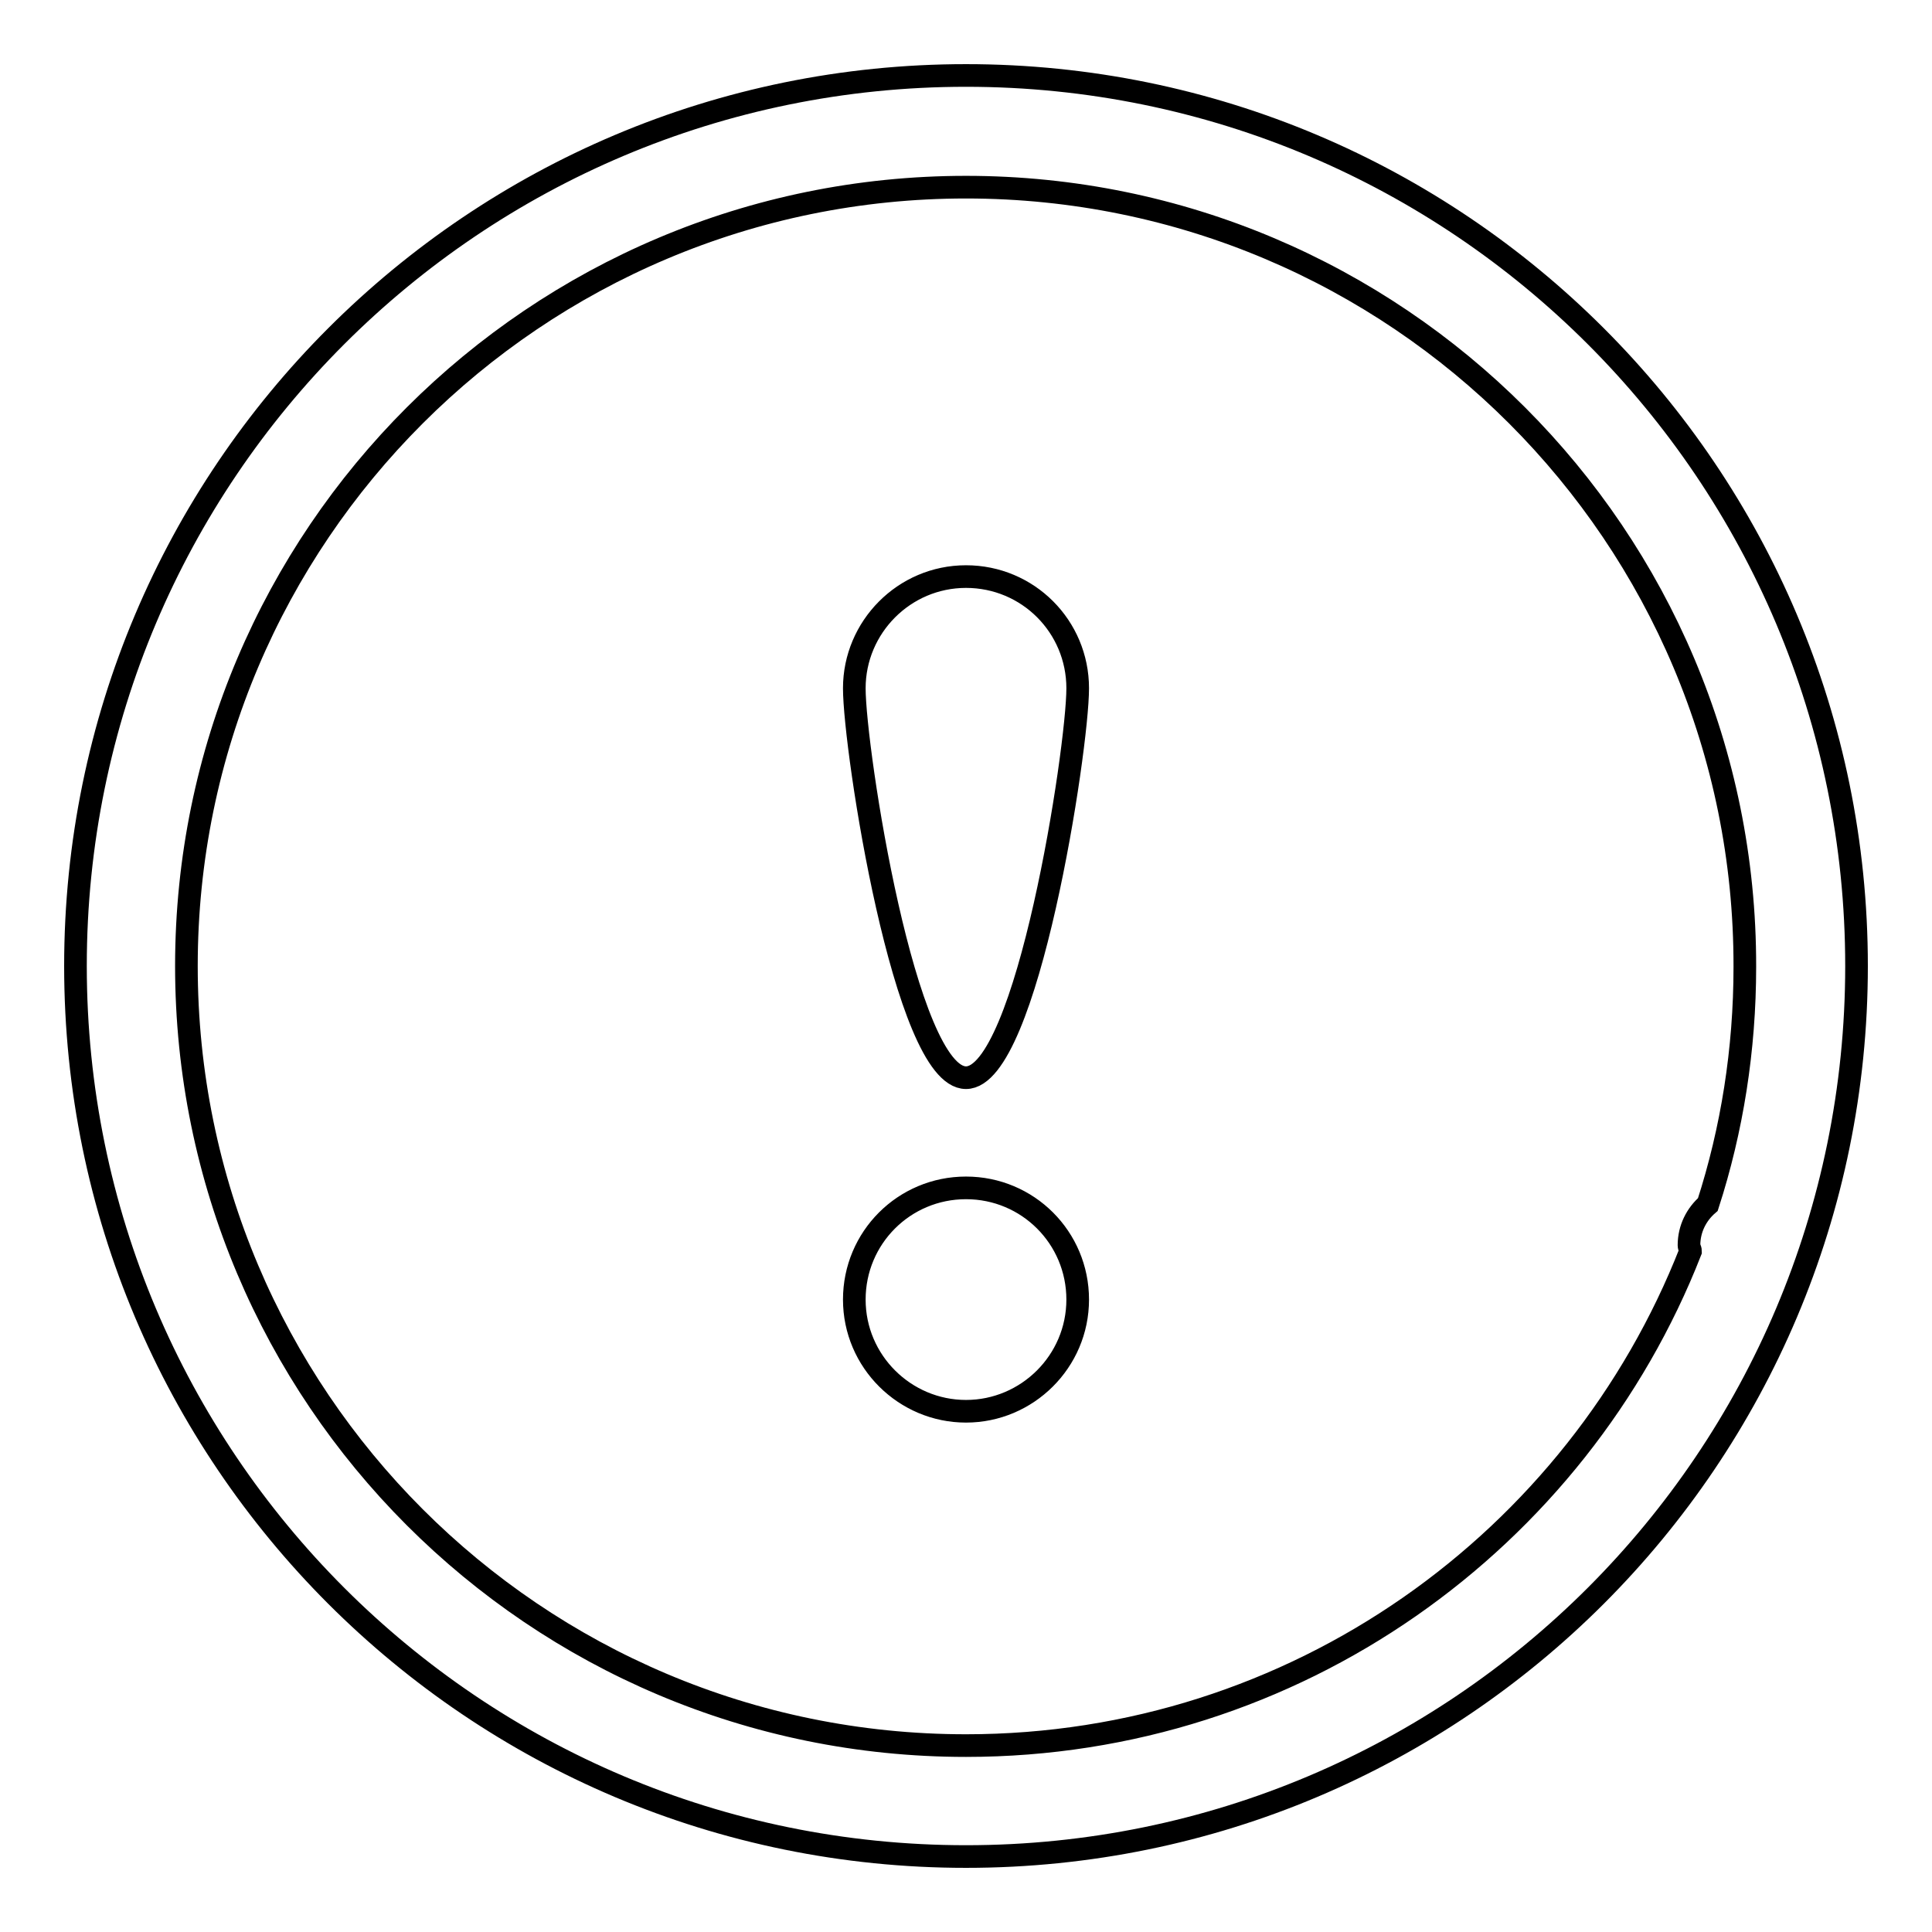 <?xml version="1.0" encoding="utf-8"?>
<!-- Svg Vector Icons : http://www.onlinewebfonts.com/icon -->
<!DOCTYPE svg PUBLIC "-//W3C//DTD SVG 1.1//EN" "http://www.w3.org/Graphics/SVG/1.1/DTD/svg11.dtd">
<svg version="1.1" xmlns="http://www.w3.org/2000/svg" xmlns:xlink="http://www.w3.org/1999/xlink" x="0px" y="0px" viewBox="0 0 256 256" enable-background="new 0 0 256 256" xml:space="preserve">
<g><g><path stroke-width="3" fill-opacity="0" stroke="#000000"  d="M128,246c-65.2,0-118-52.8-118-118C10,62.8,62.8,10,128,10c65.2,0,118,52.8,118,118C246,193.2,193.2,246,128,246z M128,24.8C71,24.8,24.7,71,24.7,128c0,57,46.2,103.3,103.3,103.3c43.7,0,81-27.2,96-65.5c0-0.3-0.2-0.5-0.2-0.8c0-2.2,1-4.1,2.5-5.4c3.2-9.9,4.9-20.5,4.9-31.5C231.3,71,185,24.8,128,24.8z M128,187c-8.1,0-14.8-6.6-14.8-14.8s6.6-14.8,14.8-14.8c8.2,0,14.8,6.6,14.8,14.8S136.1,187,128,187z M128,142.8c-8.1,0-14.8-43.5-14.8-51.6c0-8.1,6.6-14.8,14.8-14.8c8.2,0,14.8,6.6,14.8,14.8C142.8,99.3,136.1,142.8,128,142.8z"/></g></g>
</svg>